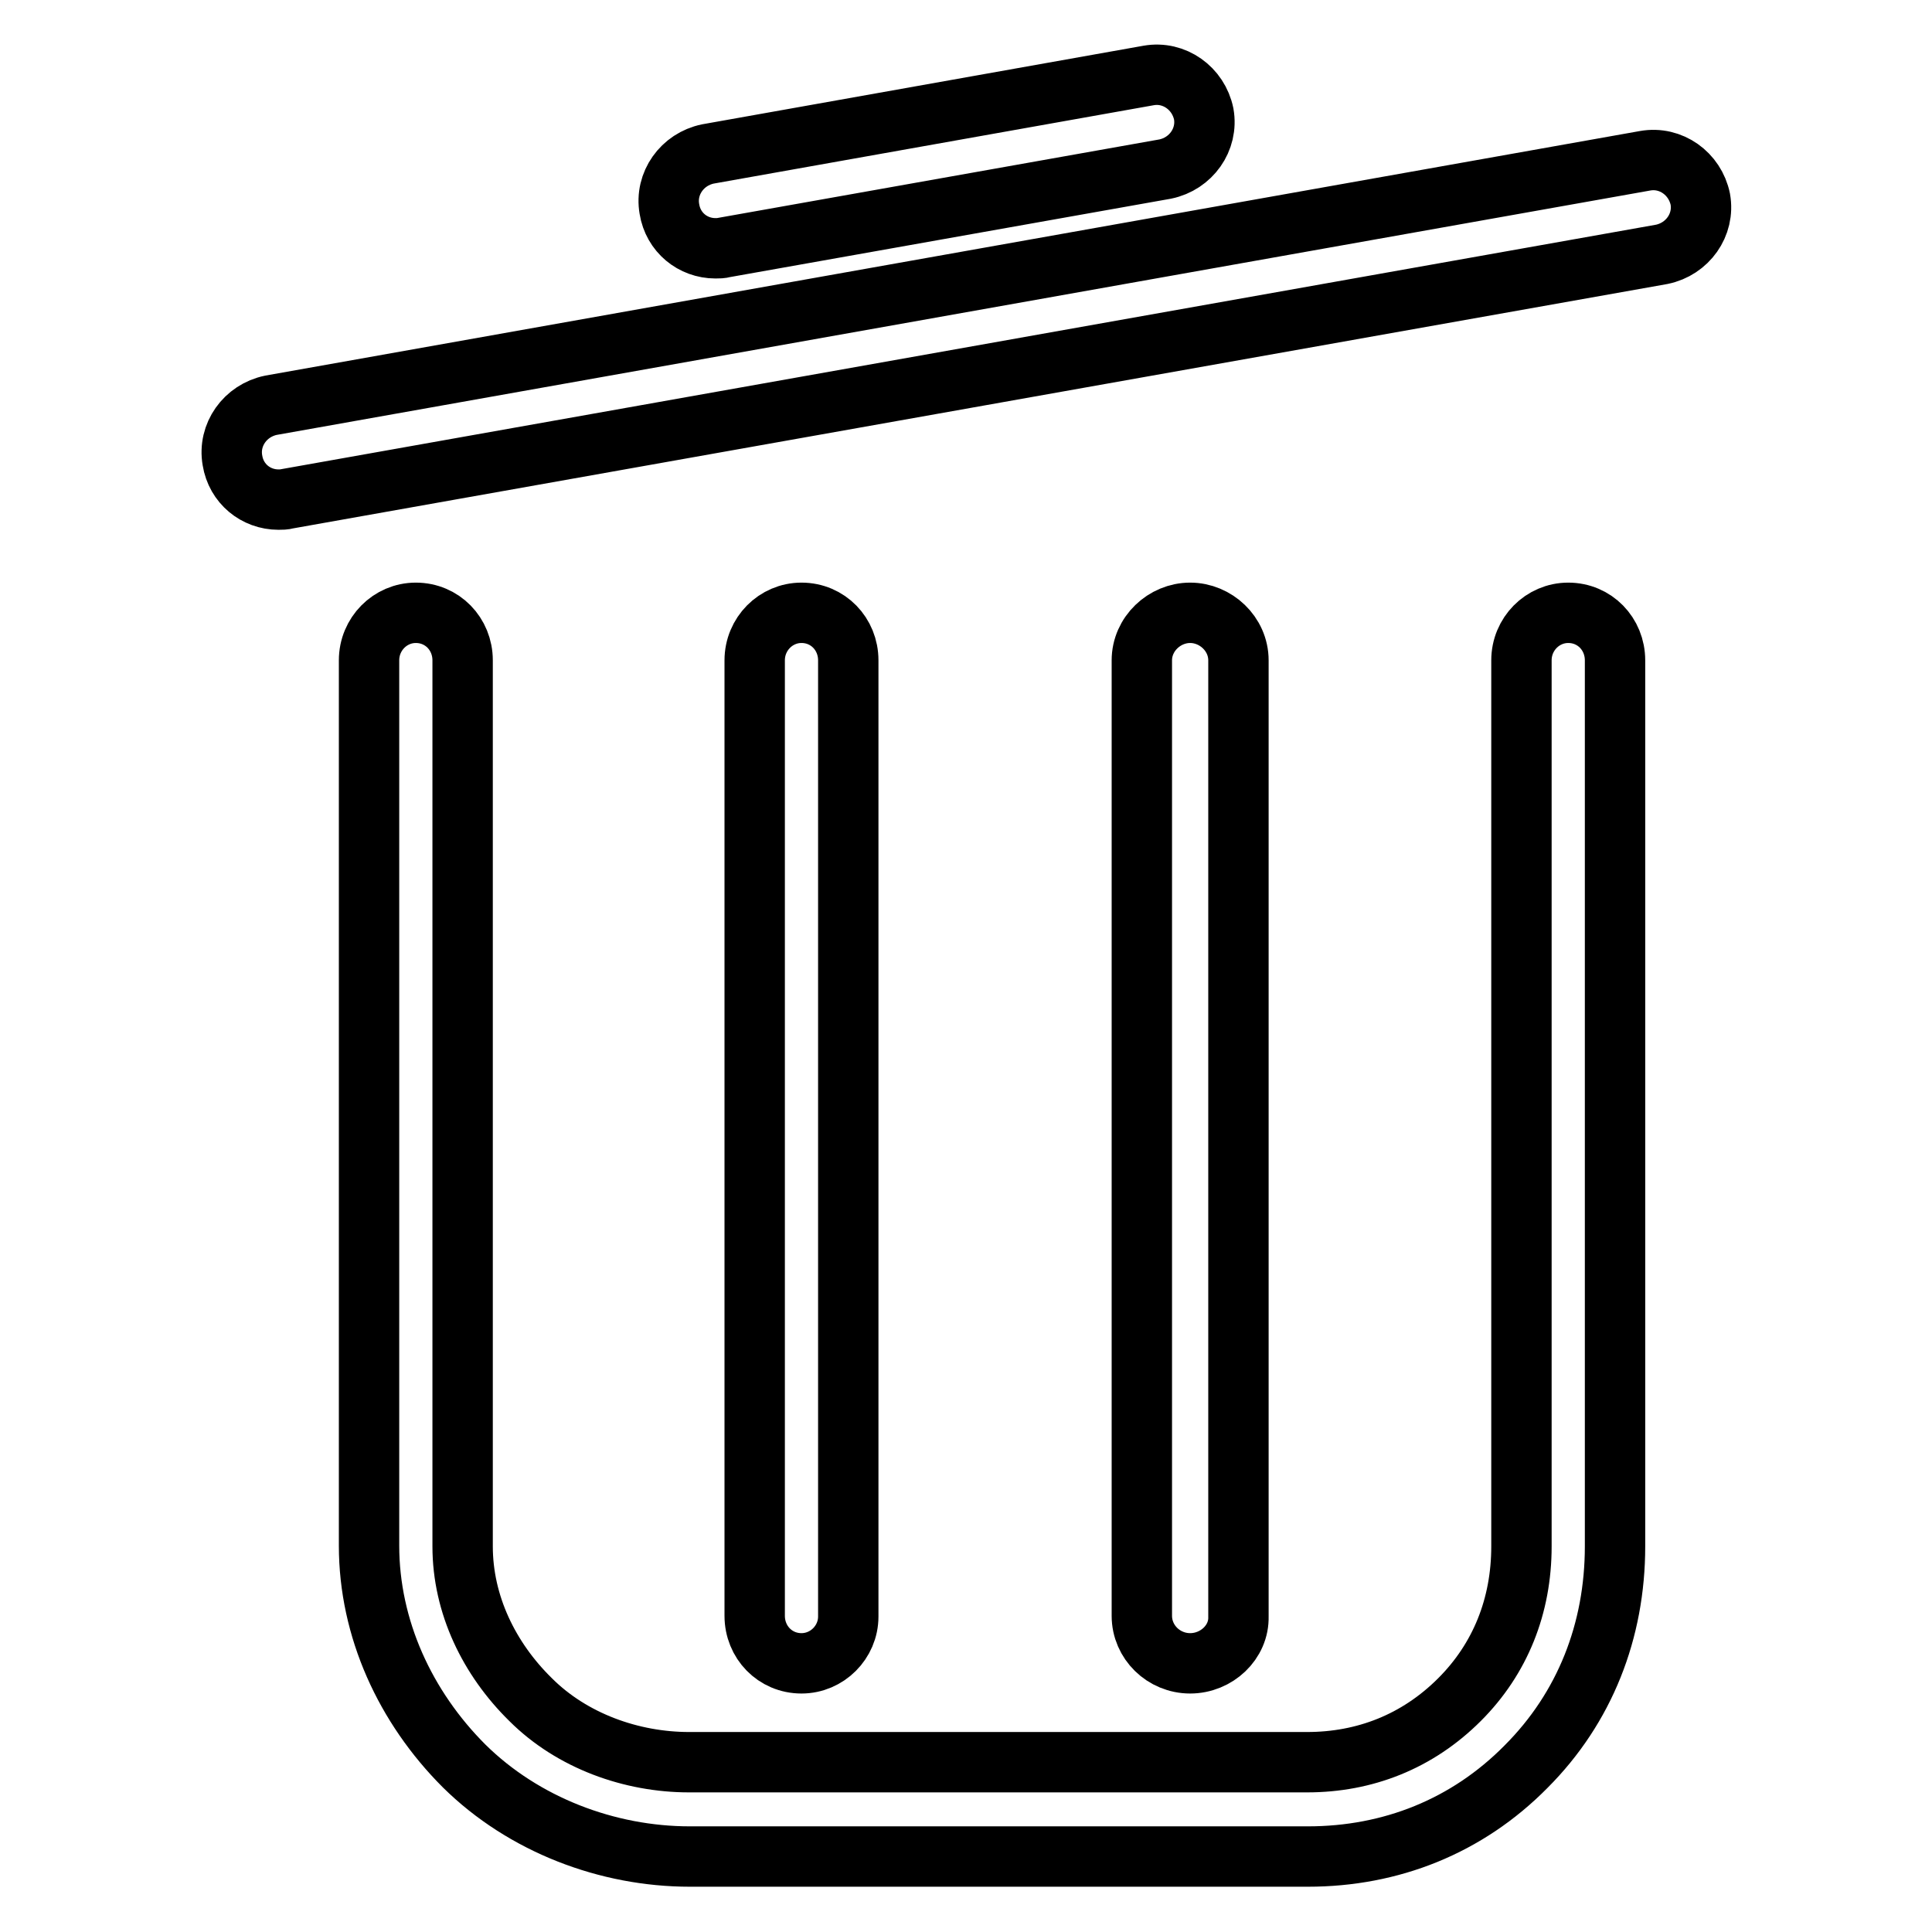 <?xml version="1.0" encoding="utf-8"?>
<!-- Svg Vector Icons : http://www.onlinewebfonts.com/icon -->
<!DOCTYPE svg PUBLIC "-//W3C//DTD SVG 1.1//EN" "http://www.w3.org/Graphics/SVG/1.1/DTD/svg11.dtd">
<svg version="1.1" xmlns="http://www.w3.org/2000/svg" xmlns:xlink="http://www.w3.org/1999/xlink" x="0px" y="0px" viewBox="0 0 256 256" enable-background="new 0 0 256 256" xml:space="preserve">
<g> <path stroke-width="8" fill-opacity="0" stroke="#000000"  d="M173.3,246H91.4c-10.9,0-22-4.2-29.9-12c-7.8-7.8-12.6-18.2-12.6-29.2V87.5c0-3.5,2.8-6.3,6.2-6.3 c3.5,0,6.2,2.8,6.2,6.3v117.4c0,7.7,3.5,14.9,9,20.3c5.5,5.5,13.4,8.3,21,8.3h81.9c7.6,0,14.6-2.7,20.2-8.3 c5.4-5.4,8.2-12.4,8.2-20.3V87.5c0-3.5,2.8-6.3,6.2-6.3c3.5,0,6.2,2.8,6.2,6.3v117.4c0,11.2-4,21.4-11.8,29.2 C194.4,242,184.3,246,173.3,246L173.3,246z"/> <path stroke-width="8" fill-opacity="0" stroke="#000000"  d="M106.2,220.4c-3.5,0-6.2-2.8-6.2-6.3V87.5c0-3.5,2.8-6.3,6.2-6.3c3.5,0,6.2,2.8,6.2,6.3v126.7 C112.4,217.6,109.6,220.4,106.2,220.4z M157.7,220.4c-3.5,0-6.4-2.8-6.4-6.3V87.5c0-3.5,3-6.3,6.4-6.3s6.4,2.8,6.4,6.3v126.7 C164.2,217.6,161.2,220.4,157.7,220.4z"/> <path stroke-width="8" fill-opacity="0" stroke="#000000"  d="M36.9,66.2c-3,0-5.6-2.1-6.1-5.2c-0.6-3.4,1.7-6.6,5.1-7.3L218,21.3c3.4-0.6,6.6,1.7,7.3,5.1 c0.6,3.4-1.7,6.6-5.1,7.3L38,66.1C37.7,66.2,37.3,66.2,36.9,66.2z M94.8,32.9c-3,0-5.6-2.1-6.1-5.2c-0.6-3.4,1.7-6.6,5.1-7.3 l58.4-10.4c3.4-0.6,6.6,1.7,7.3,5.1c0.6,3.4-1.7,6.6-5.1,7.3L95.9,32.8C95.6,32.9,95.2,32.9,94.8,32.9z"/></g>
</svg>
